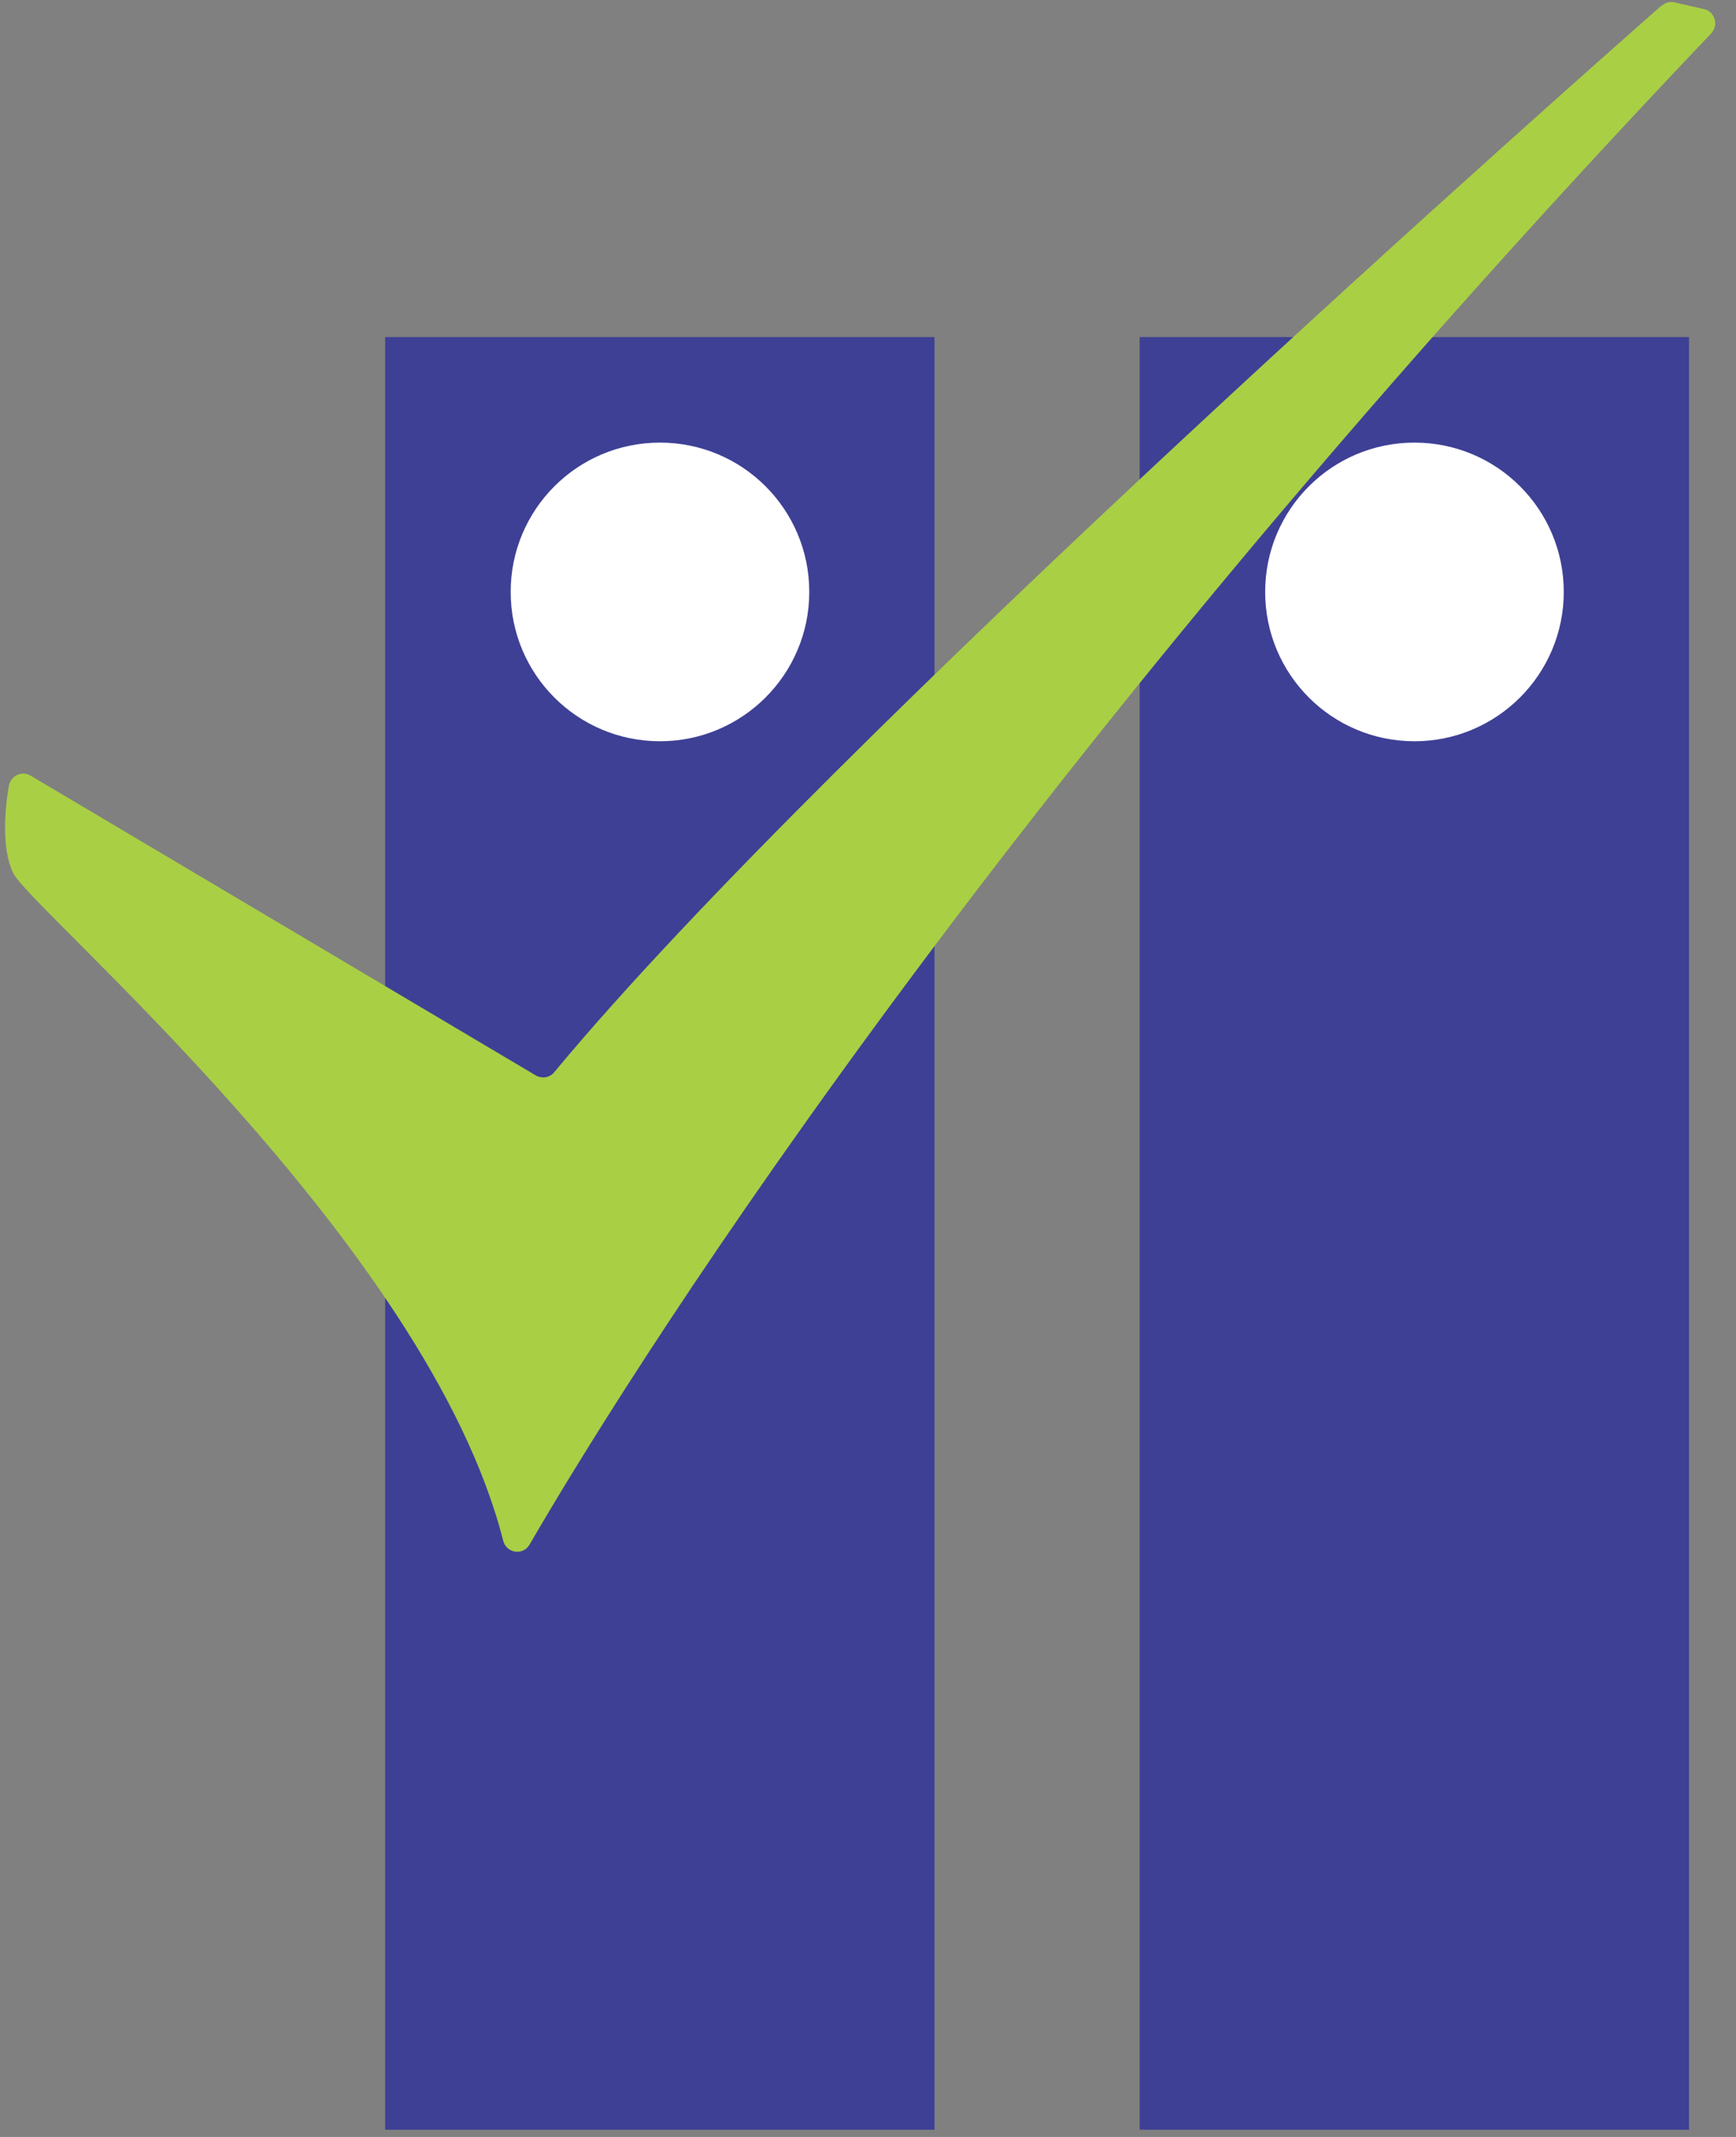 <svg xmlns="http://www.w3.org/2000/svg" width="65" height="80" viewBox="0 0 65 80" fill="none"><rect x="0" y="0" width="65" height="80" fill="#808080" stroke="none"/><rect x="17.817" y="15.524" width="15.892" height="13.56" fill="white"></rect><rect x="45.01" y="15.524" width="15.892" height="13.56" fill="white"></rect><path d="M14.421 12.62V79.73H34.991V12.62H14.421ZM24.711 27.75C21.621 27.75 19.121 25.25 19.121 22.16C19.121 19.07 21.621 16.57 24.711 16.57C27.801 16.57 30.301 19.07 30.301 22.16C30.301 25.25 27.791 27.75 24.711 27.75Z" fill="#3E4095"></path><path d="M42.671 12.62V79.73H63.241V12.62H42.671ZM52.961 27.75C49.871 27.75 47.371 25.25 47.371 22.16C47.371 19.07 49.871 16.57 52.961 16.57C56.051 16.57 58.551 19.07 58.551 22.16C58.551 25.25 56.041 27.75 52.961 27.75Z" fill="#3E4095"></path><path d="M62.221 0.2C59.551 2.55 31.161 27.59 20.751 40.14C20.581 40.35 20.291 40.39 20.061 40.26L1.151 29.04C0.821 28.84 0.401 29.04 0.331 29.42C0.181 30.3 0.051 31.75 0.491 32.68C1.131 34.04 16.011 46.53 18.841 57.68C18.961 58.15 19.581 58.25 19.831 57.82C22.941 52.45 36.591 30.13 64.071 1.25C64.361 0.94 64.211 0.43 63.801 0.34L62.701 0.09C62.531 0.05 62.361 0.09 62.231 0.21L62.221 0.2Z" fill="#A9CF45"></path></svg>